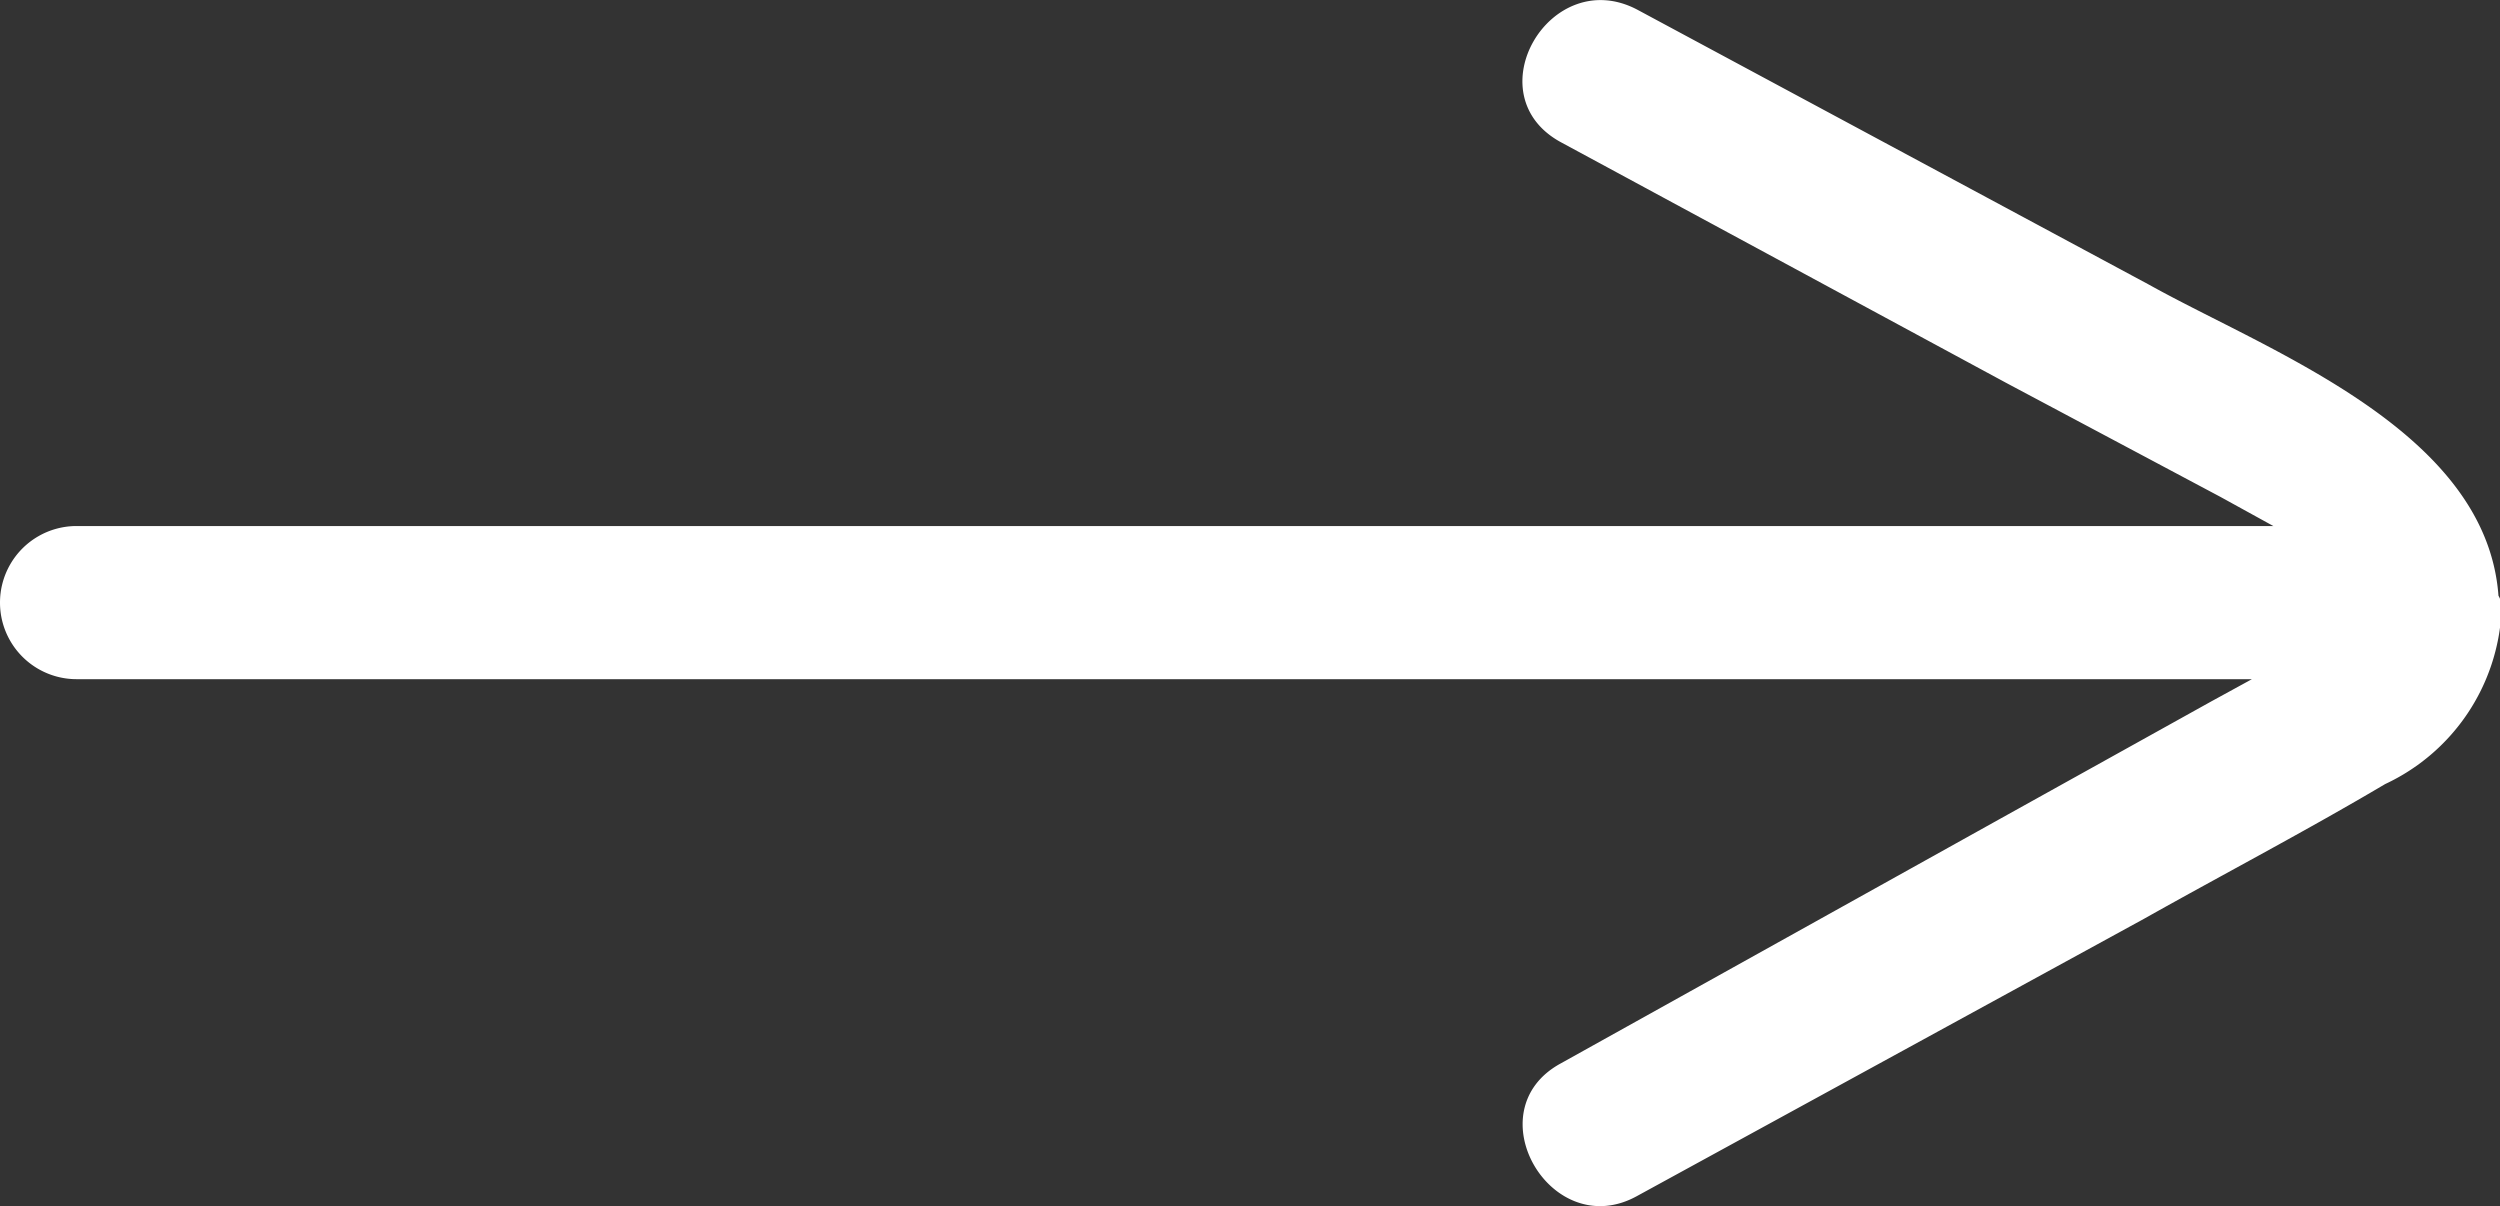 <svg xmlns="http://www.w3.org/2000/svg" xmlns:xlink="http://www.w3.org/1999/xlink" viewBox="0 0 32.65 15.75"><rect x="0" y="0" width="32.65" height="15.75" fill="#333333" stroke="none"/><defs><style>.cls-1{fill:url(#linear-gradient);}</style><linearGradient id="linear-gradient" y1="7.88" x2="32.65" y2="7.88" gradientUnits="userSpaceOnUse"><stop offset="0" stop-color="#fff"/><stop offset="1" stop-color="#fff"/></linearGradient></defs><g id="Layer_2" data-name="Layer 2"><g id="Layer_3" data-name="Layer 3"><path class="cls-1" d="M32.63,7.78c-.16-2.16-3-3.19-4.56-4.06L21.39.13c-1.14-.61-2.15,1.11-1,1.73L26.2,5,29,6.49l.69.38H1a1,1,0,1,0,0,2H29.41l-.53.29L26.11,10.7l-5.73,3.19c-1.13.62-.12,2.35,1,1.73L28,12c1.05-.59,2.12-1.15,3.15-1.76a2.64,2.64,0,0,0,1.52-2.26s0,0,0-.07A.29.29,0,0,0,32.63,7.78Z"/></g></g></svg>